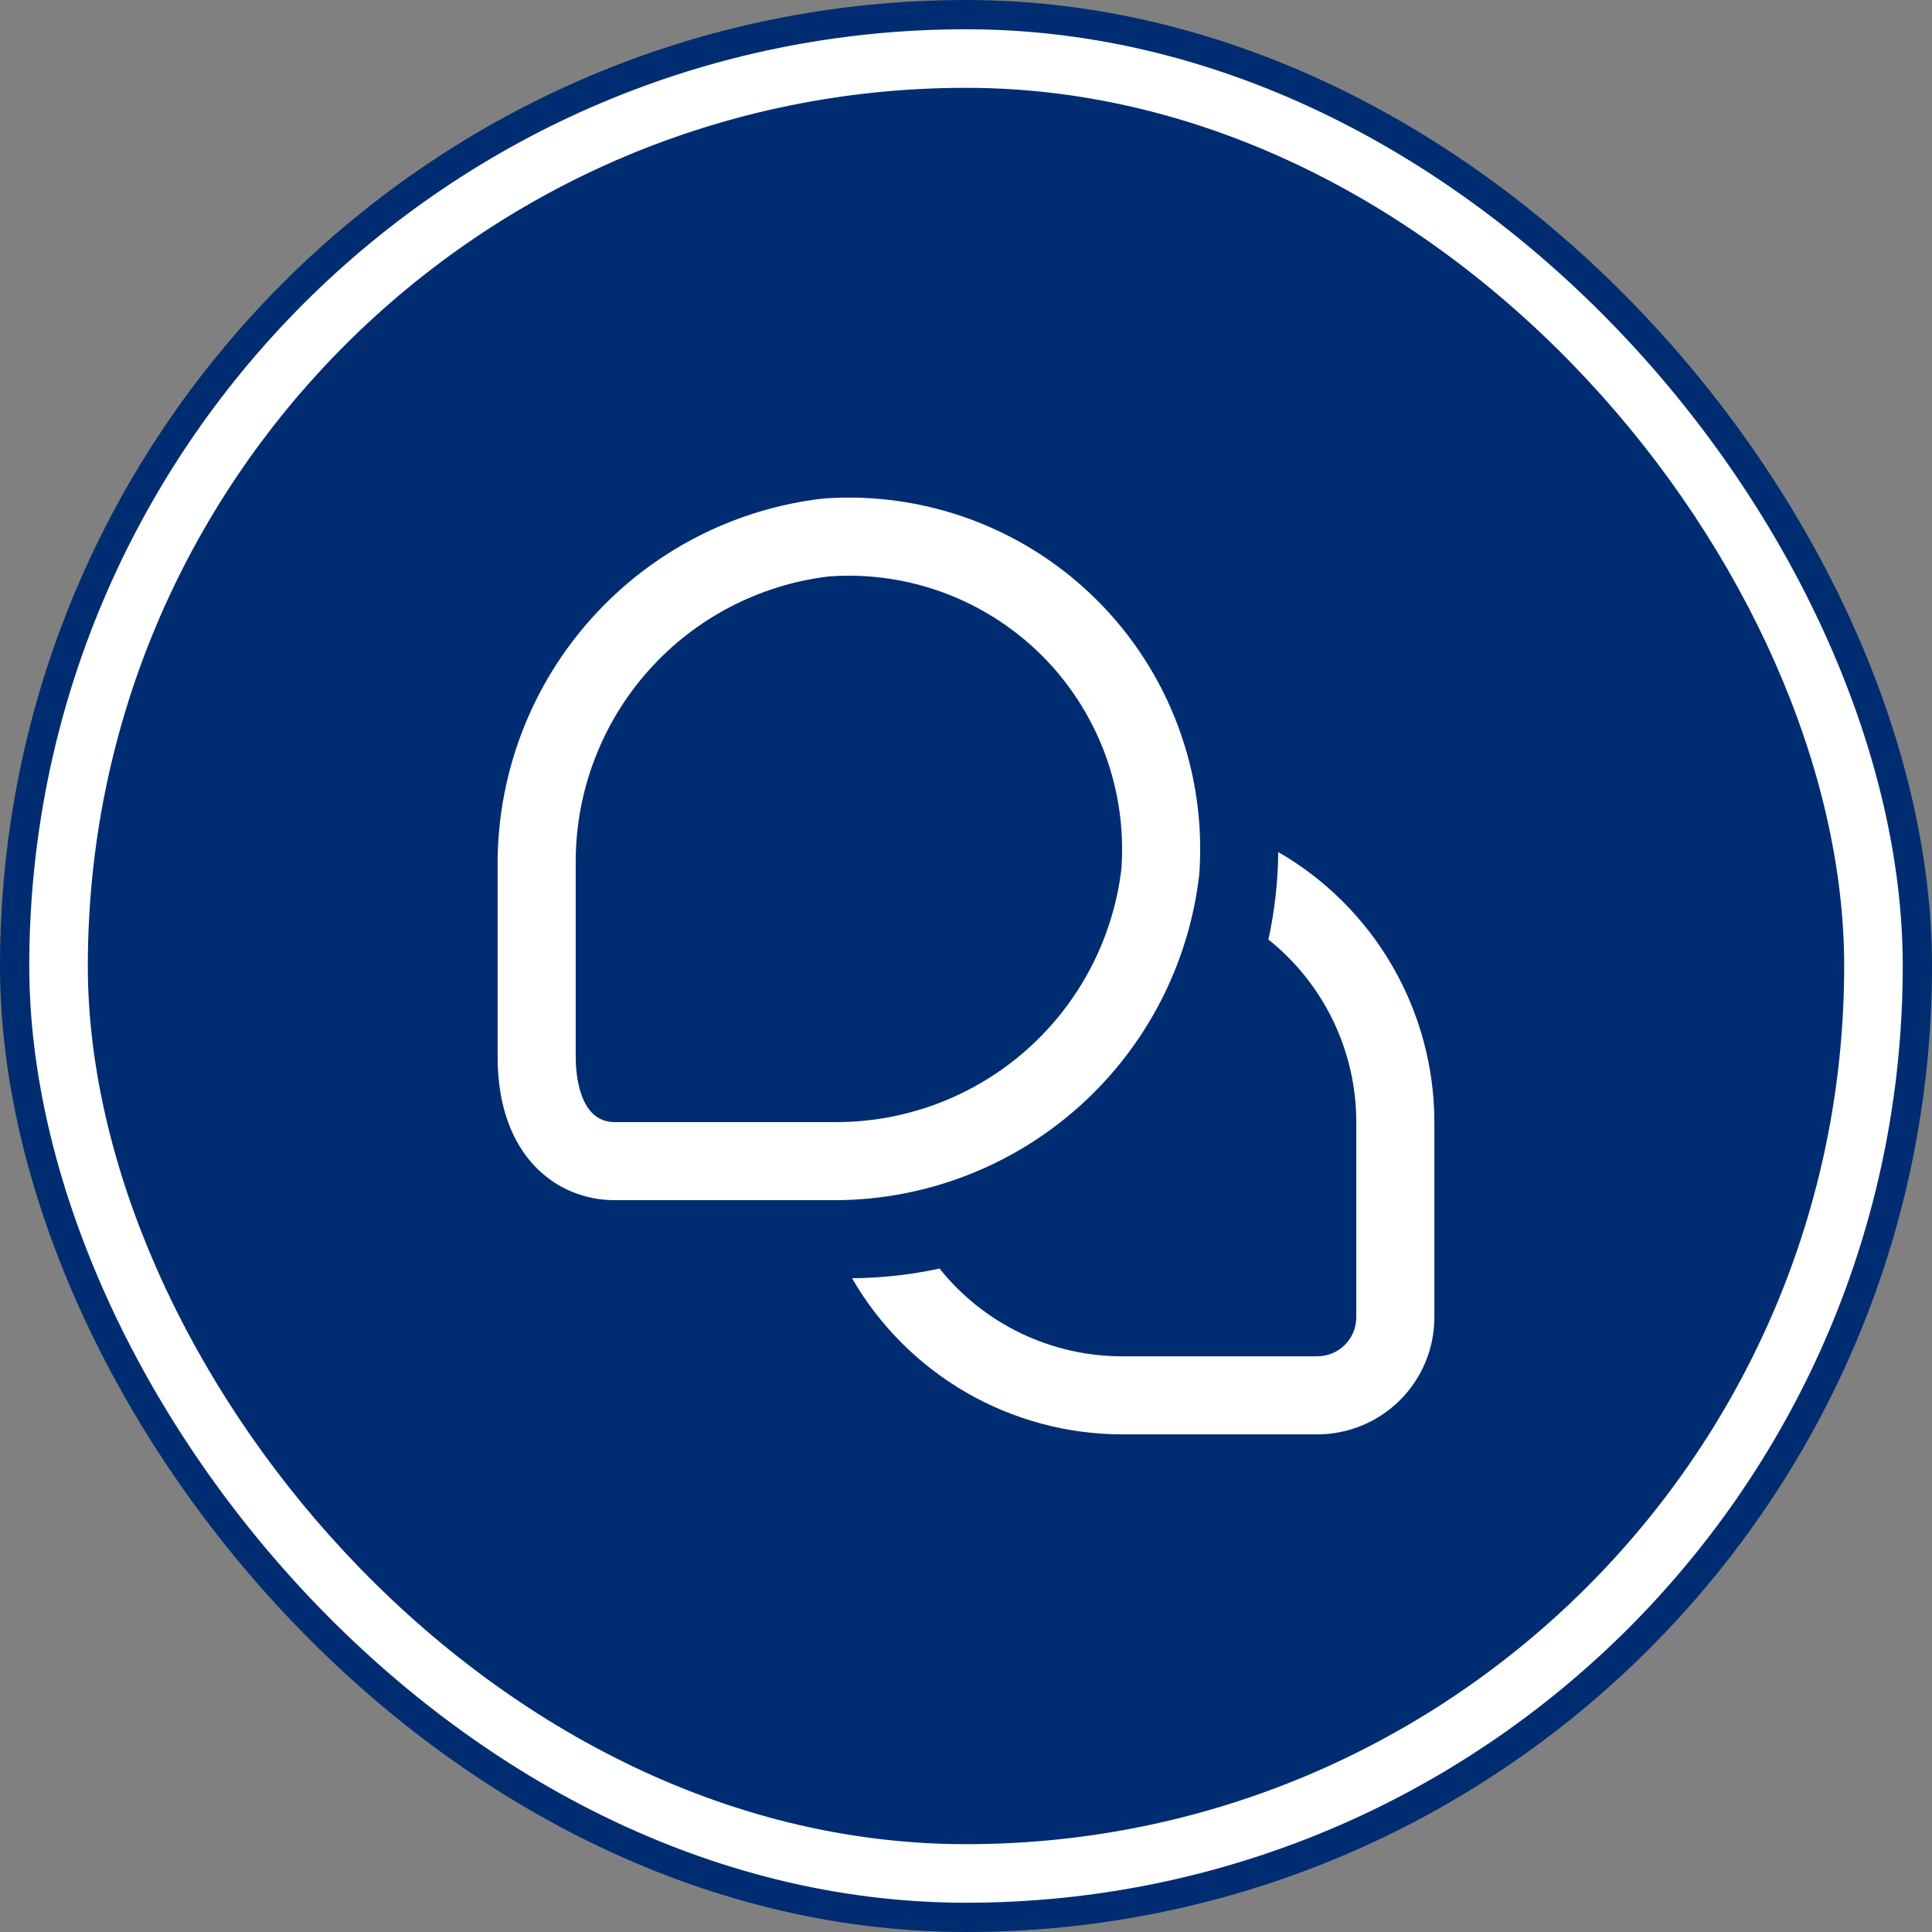 <svg xmlns="http://www.w3.org/2000/svg" width="66" height="66" viewBox="0 0 66 66" fill="none"><rect x="0" y="0" width="66" height="66" fill="#808080" stroke="none"/><rect x="0.5" y="0.5" width="65" height="65" rx="32.5" fill="white" stroke="#002D72"></rect><rect x="3" y="3" width="60" height="60" rx="30" fill="#002D72"></rect><g clip-path="url(#clip0_2197_3276)"><path d="M49 38.333V45C49 46.061 48.579 47.078 47.828 47.828C47.078 48.578 46.061 49 45 49H38.333C36.463 48.998 34.626 48.504 33.006 47.568C31.387 46.632 30.042 45.286 29.107 43.666C30.112 43.659 31.114 43.548 32.096 43.336C32.844 44.271 33.793 45.027 34.873 45.545C35.953 46.064 37.135 46.334 38.333 46.333H45C45.354 46.333 45.693 46.193 45.943 45.943C46.193 45.693 46.333 45.353 46.333 45V38.333C46.333 37.135 46.063 35.952 45.543 34.872C45.023 33.792 44.267 32.843 43.331 32.096C43.545 31.114 43.658 30.112 43.667 29.107C45.287 30.042 46.632 31.387 47.568 33.006C48.504 34.626 48.998 36.463 49 38.333ZM40.969 29.868C41.094 28.15 40.847 26.425 40.246 24.811C39.645 23.197 38.704 21.732 37.486 20.514C36.268 19.296 34.803 18.354 33.188 17.753C31.574 17.152 29.85 16.906 28.132 17.03C25.088 17.378 22.276 18.827 20.226 21.104C18.175 23.38 17.028 26.328 17 29.392V36.112C17 39.488 19.009 41 21 41H28.6C31.665 40.974 34.615 39.827 36.893 37.777C39.171 35.726 40.621 32.913 40.969 29.868V29.868ZM35.6 22.401C36.547 23.35 37.278 24.491 37.746 25.747C38.213 27.003 38.405 28.345 38.309 29.681C38.025 32.059 36.881 34.252 35.092 35.845C33.304 37.439 30.995 38.324 28.6 38.333H21C19.763 38.333 19.667 36.633 19.667 36.112V29.392C19.678 26.998 20.564 24.69 22.157 22.903C23.751 21.117 25.943 19.974 28.32 19.691C28.541 19.674 28.763 19.666 28.984 19.666C30.212 19.665 31.429 19.906 32.564 20.375C33.699 20.845 34.731 21.533 35.6 22.401Z" fill="white"></path></g><defs><clipPath id="clip0_2197_3276"><rect width="32" height="32" fill="white" transform="translate(17 17)"></rect></clipPath></defs></svg>